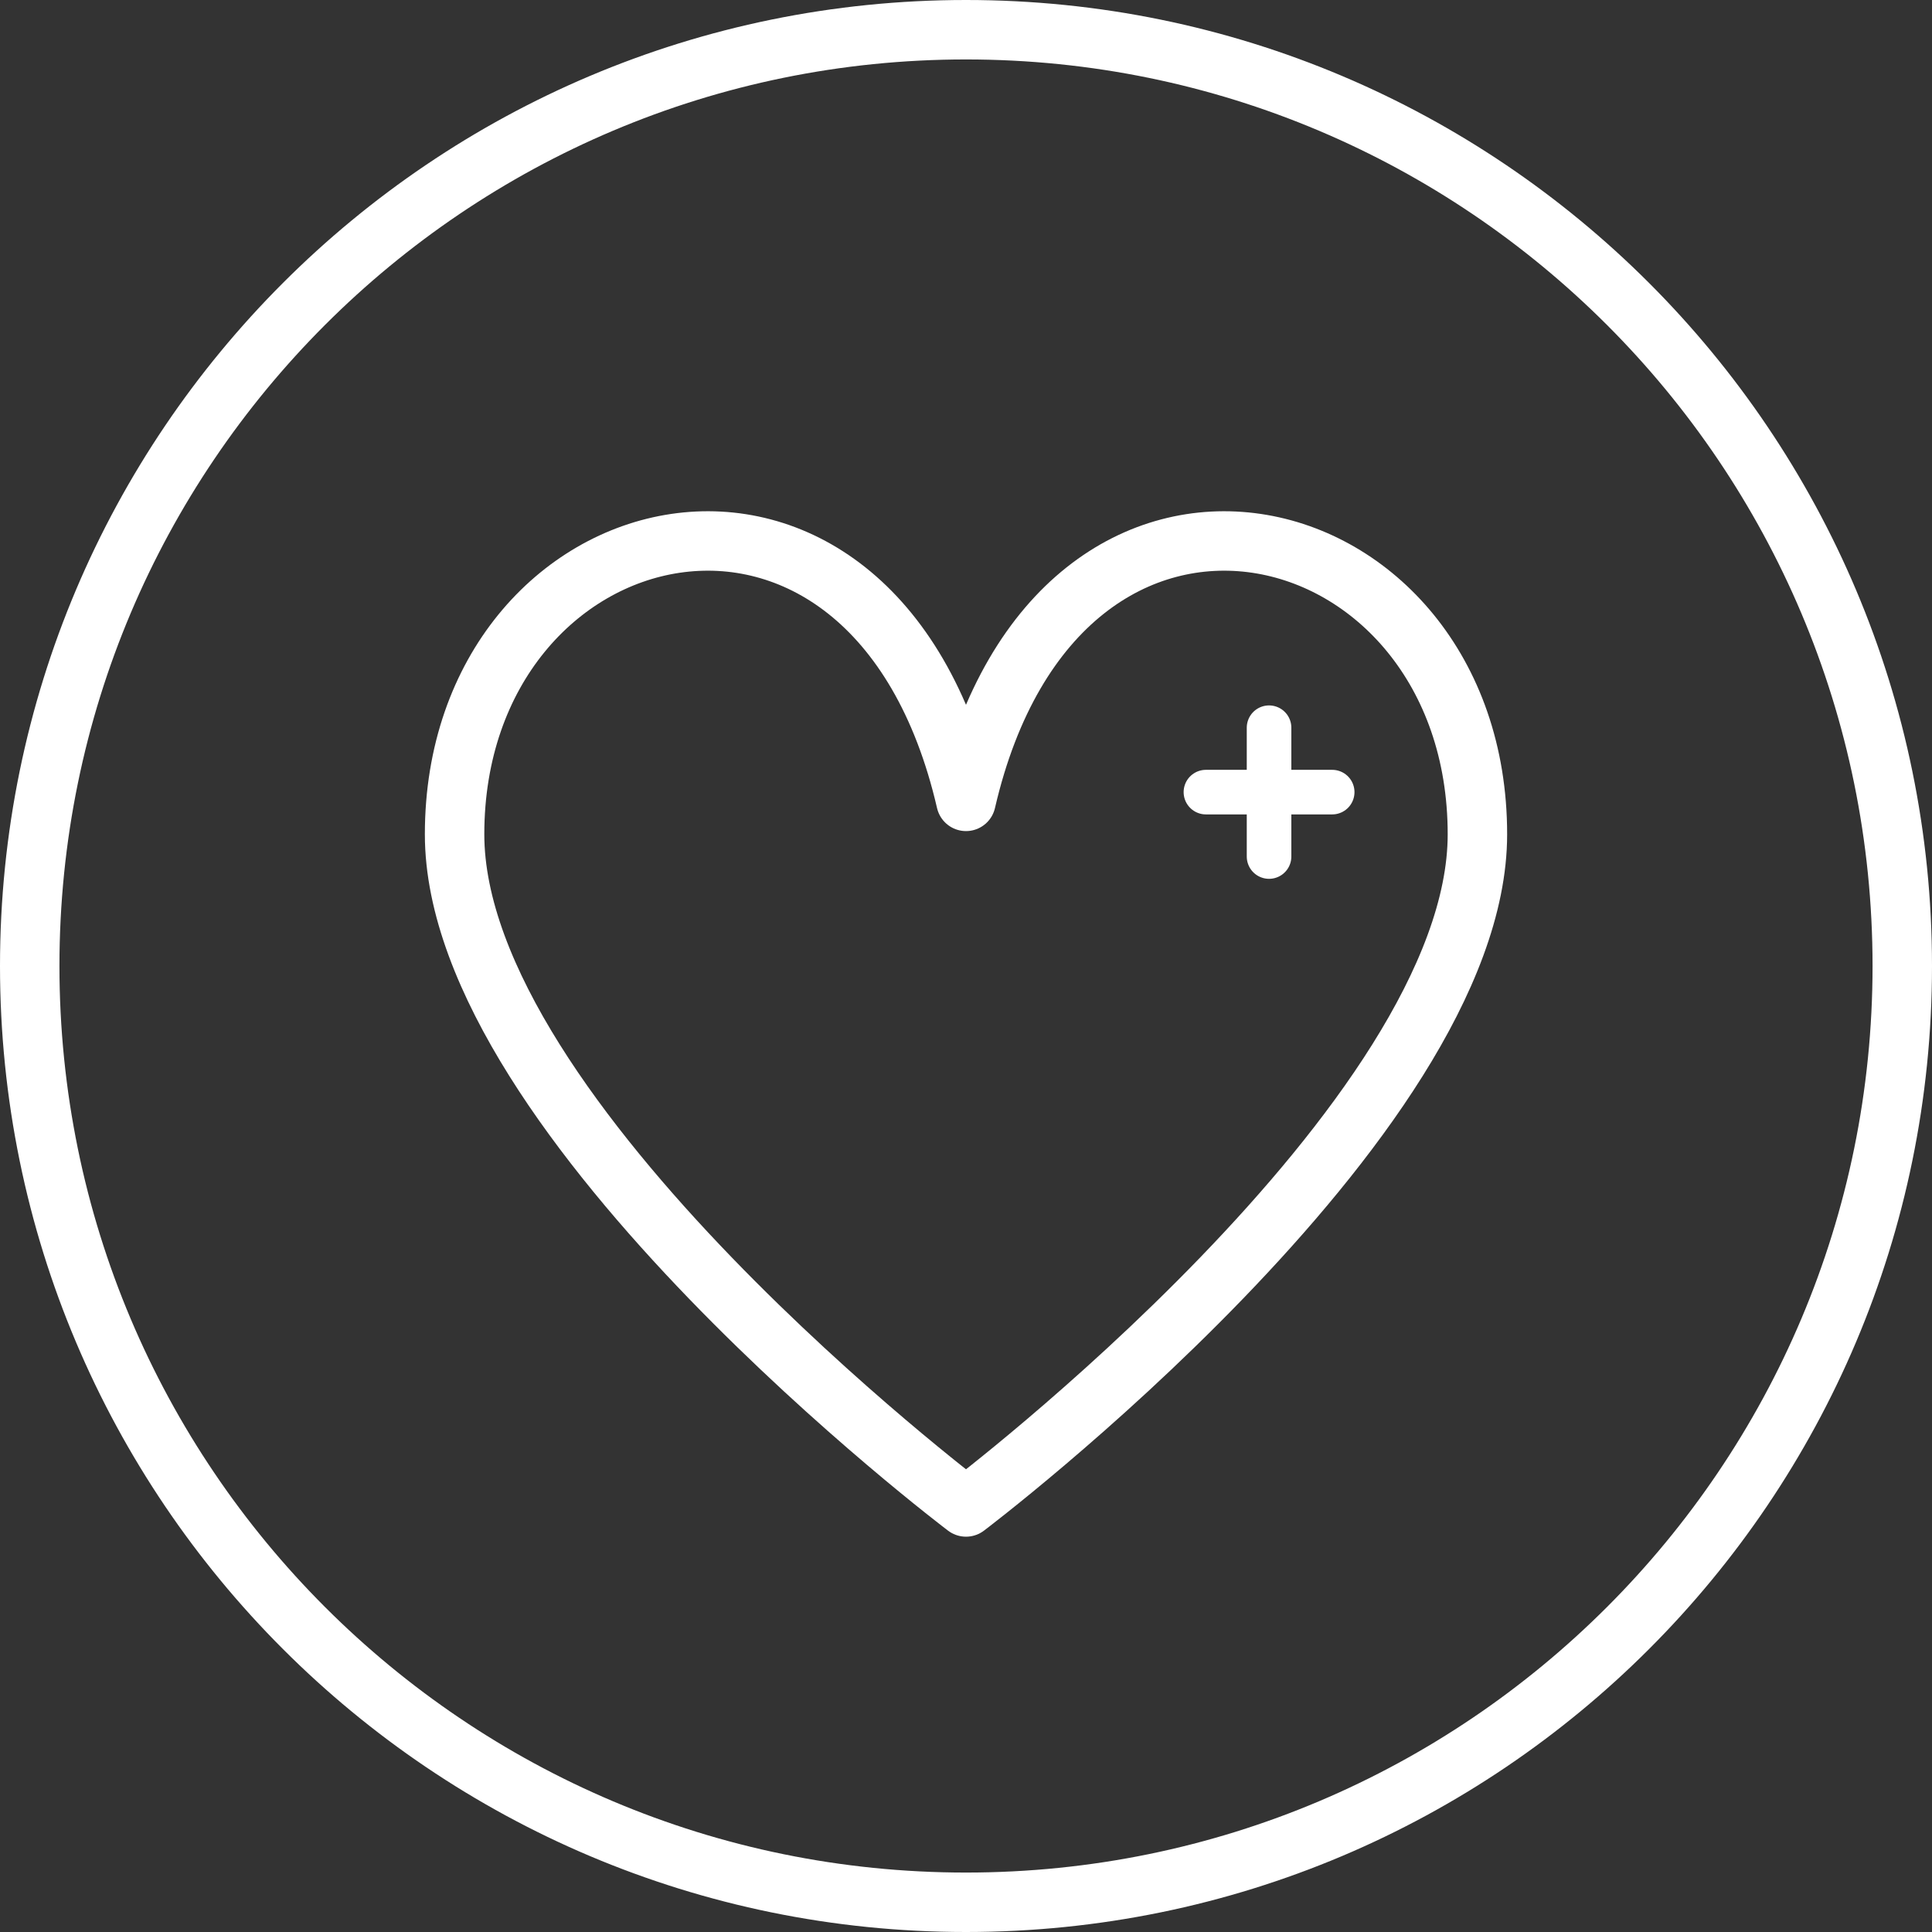 <?xml version="1.0" encoding="UTF-8"?>
<svg width="65px" height="65px" viewBox="0 0 65 65" version="1.1" xmlns="http://www.w3.org/2000/svg" xmlns:xlink="http://www.w3.org/1999/xlink">
    <rect x="0" y="0" width="65" height="65" fill="#333333" stroke="none"/>
    <title>sustainability-icon</title>
    <g id="Desktop" stroke="none" stroke-width="1" fill="none" fill-rule="evenodd">
        <g id="aeg-sustainability-landingpage" transform="translate(-218, -944)" stroke="#FFFFFF">
            <g id="Group-3" transform="translate(0, 909)">
                <g id="Introduction" transform="translate(140, 0)">
                    <g id="sustainability-icon" transform="translate(78, 35)">
                        <path d="M32.5,1 C41.2,1 49.074,4.526 54.773,10.226 C60.474,15.927 64,23.803 64,32.5 C64,41.197 60.474,49.073 54.773,54.774 C49.074,60.474 41.2,64 32.5,64 C23.8,64 15.926,60.474 10.227,54.774 C4.526,49.073 1,41.197 1,32.5 C1,23.803 4.526,15.927 10.227,10.226 C15.926,4.526 23.8,1 32.5,1 Z" id="Stroke-2" stroke-width="2"></path>
                        <path d="M32.5,50.7 C32.5,50.7 49.706,37.7 49.706,28.069 C49.706,16.961 35.628,13.444 32.5,26.961 C29.372,13.444 15.294,16.961 15.294,28.069 C15.294,37.7 32.5,50.7 32.5,50.7 Z" id="Stroke-1" stroke-width="2" stroke-linejoin="round"></path>
                        <line x1="42.696" y1="24.483" x2="42.696" y2="28.817" id="Path-5" stroke-width="1.5" stroke-linecap="round"></line>
                        <line x1="42.696" y1="24.526" x2="42.696" y2="28.774" id="Path-5" stroke-width="1.5" stroke-linecap="round" transform="translate(42.696, 26.65) rotate(-90) translate(-42.696, -26.65) "></line>
                    </g>
                </g>
            </g>
        </g>
    </g>
</svg>